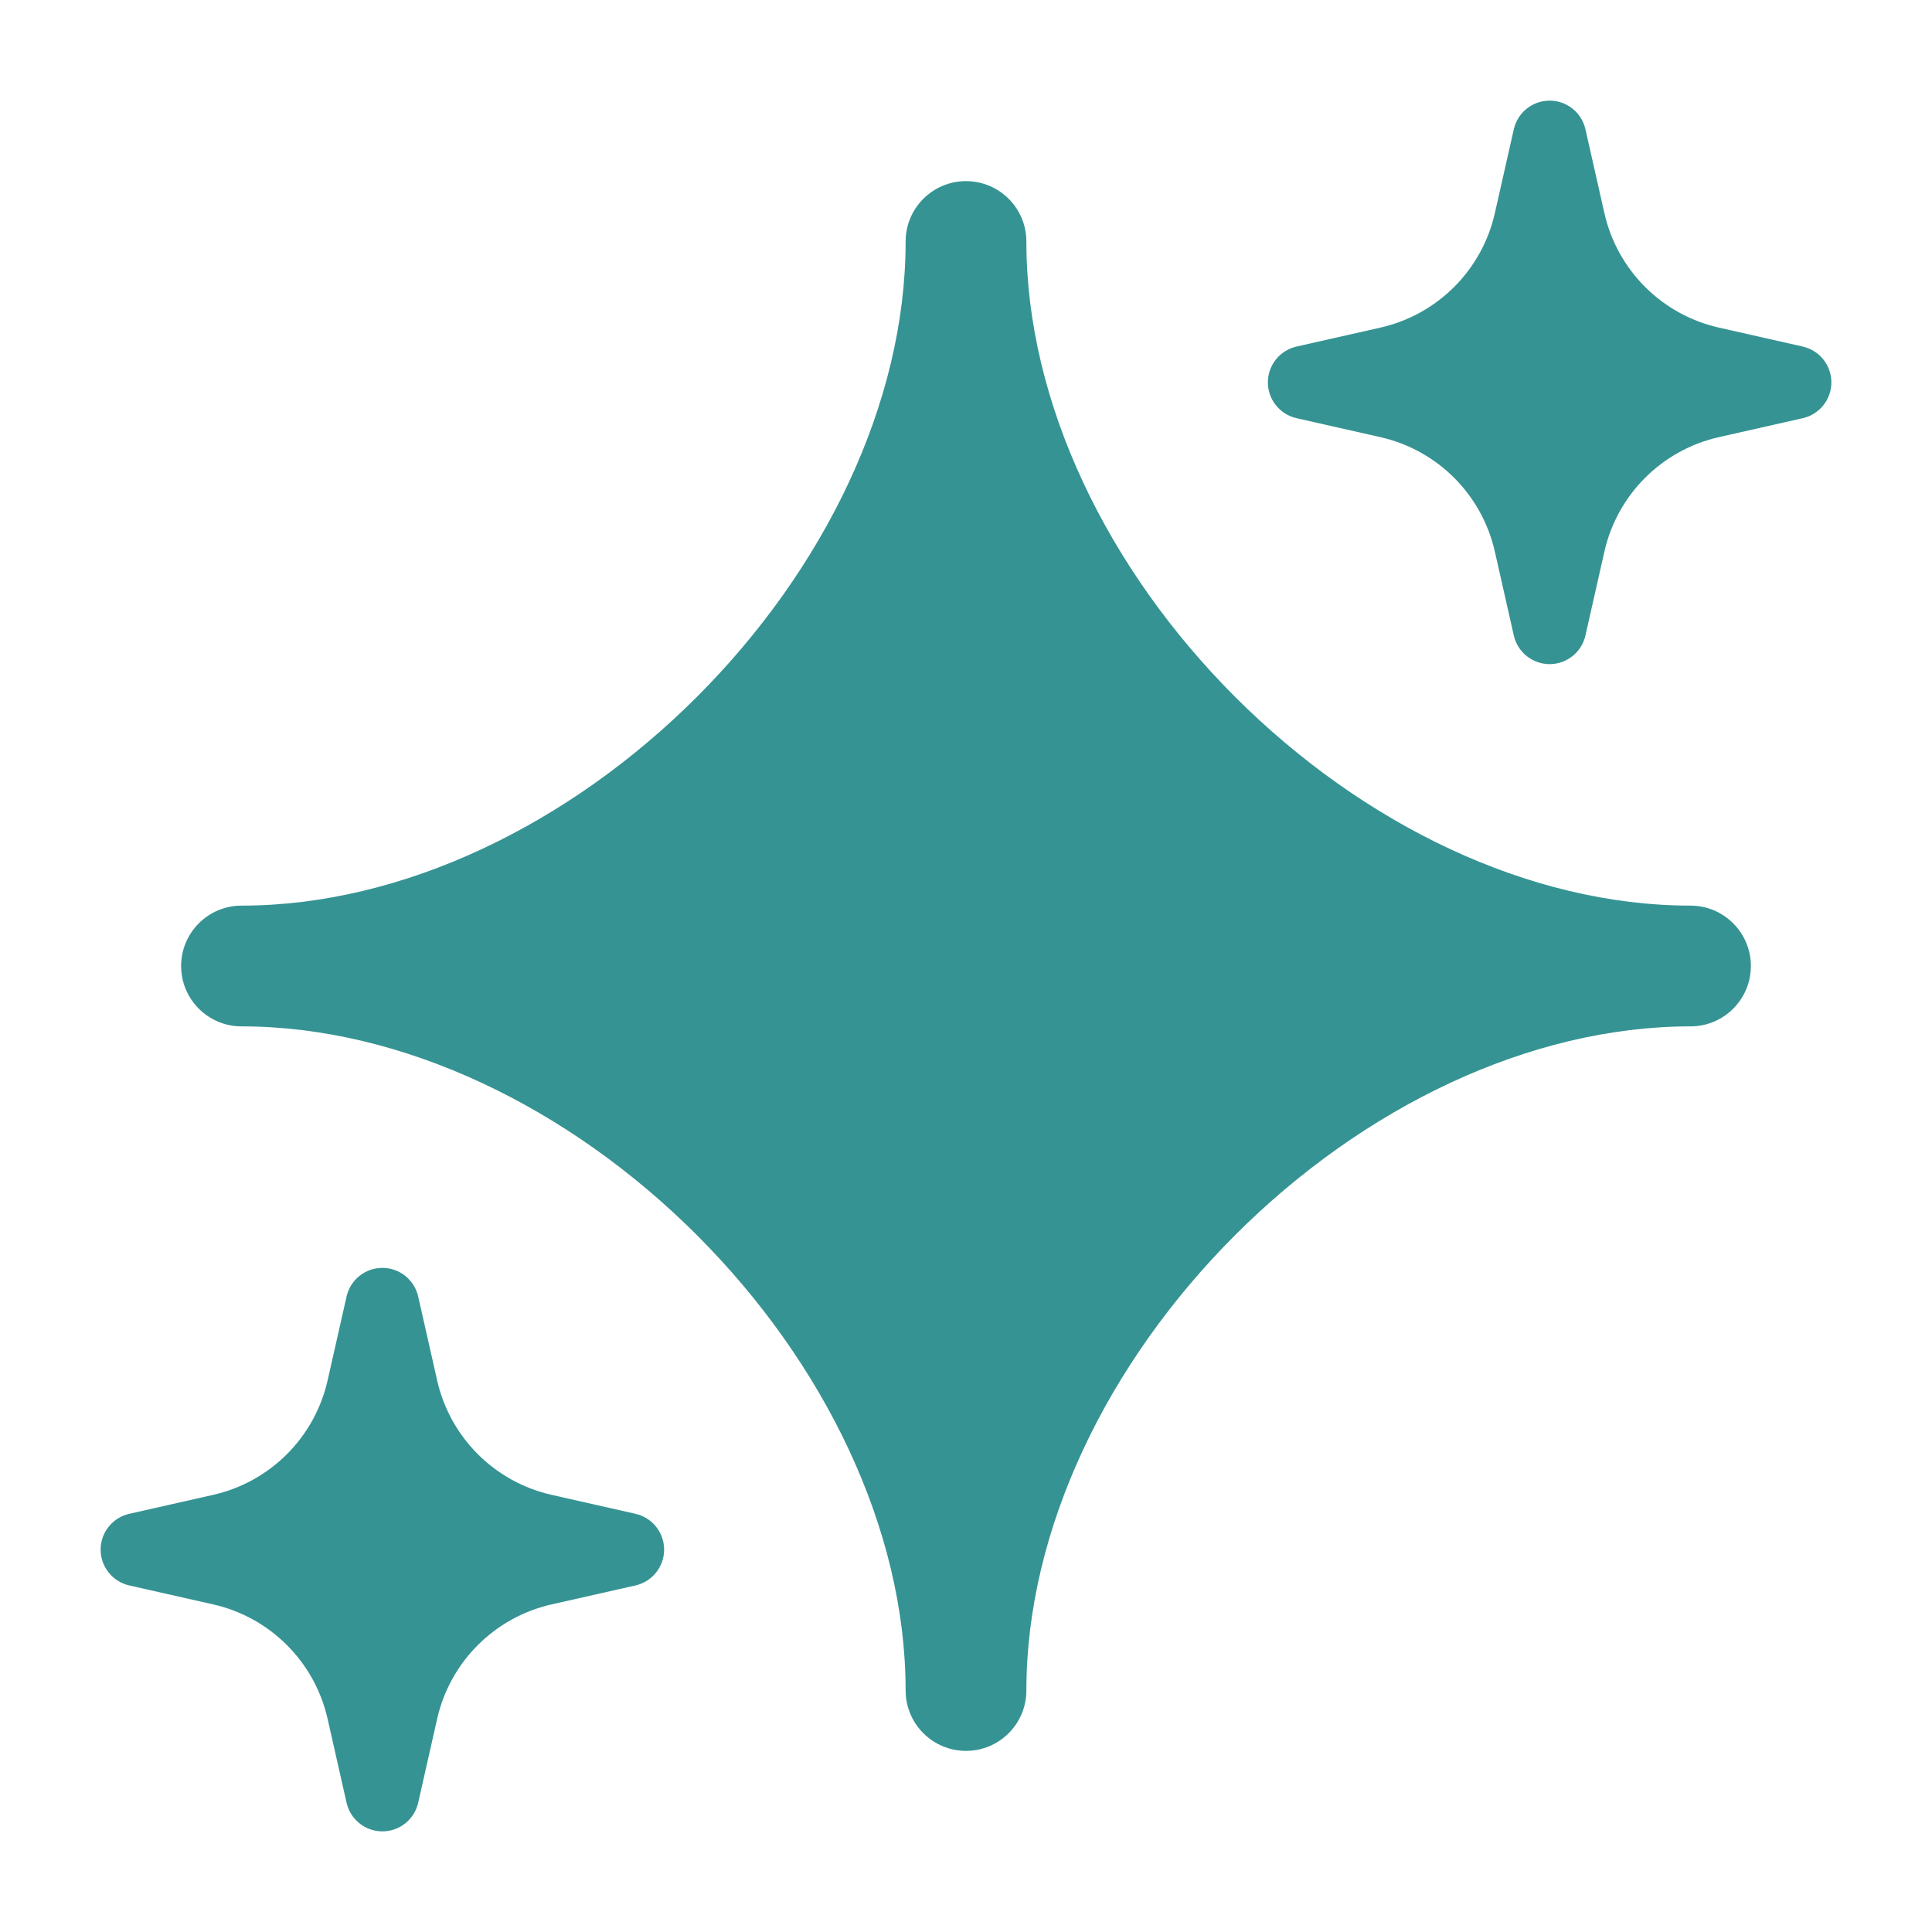 <svg width="24" height="24" viewBox="0 0 24 24" fill="none" xmlns="http://www.w3.org/2000/svg">
<path d="M12 2.25C12.414 2.25 12.75 2.586 12.75 3C12.75 5.006 13.761 7.075 15.343 8.657C16.925 10.239 18.994 11.25 21 11.25C21.414 11.25 21.75 11.586 21.75 12C21.75 12.414 21.414 12.75 21 12.75C18.994 12.75 16.925 13.761 15.343 15.343C13.761 16.925 12.75 18.994 12.75 21C12.75 21.414 12.414 21.75 12 21.75C11.586 21.75 11.25 21.414 11.25 21C11.25 18.994 10.239 16.925 8.657 15.343C7.075 13.761 5.006 12.75 3 12.75C2.586 12.75 2.25 12.414 2.25 12C2.25 11.586 2.586 11.25 3 11.25C5.006 11.25 7.075 10.239 8.657 8.657C10.239 7.075 11.25 5.006 11.25 3C11.25 2.586 11.586 2.25 12 2.25Z" fill="#369393"/>
<path d="M19.25 1.25C19.463 1.25 19.648 1.398 19.695 1.606L19.93 2.646C20.09 3.356 20.644 3.91 21.354 4.07L22.394 4.305C22.602 4.352 22.75 4.537 22.75 4.75C22.75 4.963 22.602 5.148 22.394 5.195L21.354 5.43C20.644 5.59 20.09 6.144 19.93 6.854L19.695 7.894C19.648 8.102 19.463 8.25 19.25 8.25C19.037 8.25 18.852 8.102 18.805 7.894L18.57 6.854C18.41 6.144 17.856 5.59 17.146 5.43L16.106 5.195C15.898 5.148 15.75 4.963 15.75 4.75C15.75 4.537 15.898 4.352 16.106 4.305L17.146 4.07C17.856 3.91 18.41 3.356 18.57 2.646L18.805 1.606C18.852 1.398 19.037 1.25 19.25 1.25Z" fill="#369393"/>
<path d="M4.75 15.75C4.963 15.75 5.148 15.898 5.195 16.106L5.43 17.146C5.59 17.856 6.144 18.41 6.854 18.57L7.894 18.805C8.102 18.852 8.25 19.037 8.25 19.25C8.25 19.463 8.102 19.648 7.894 19.695L6.854 19.93C6.144 20.09 5.59 20.644 5.43 21.354L5.195 22.394C5.148 22.602 4.963 22.75 4.75 22.75C4.537 22.75 4.352 22.602 4.305 22.394L4.07 21.354C3.91 20.644 3.356 20.09 2.646 19.93L1.606 19.695C1.398 19.648 1.25 19.463 1.25 19.25C1.25 19.037 1.398 18.852 1.606 18.805L2.646 18.57C3.356 18.41 3.91 17.856 4.07 17.146L4.305 16.106C4.352 15.898 4.537 15.75 4.75 15.75Z" fill="#369393"/>
</svg>

